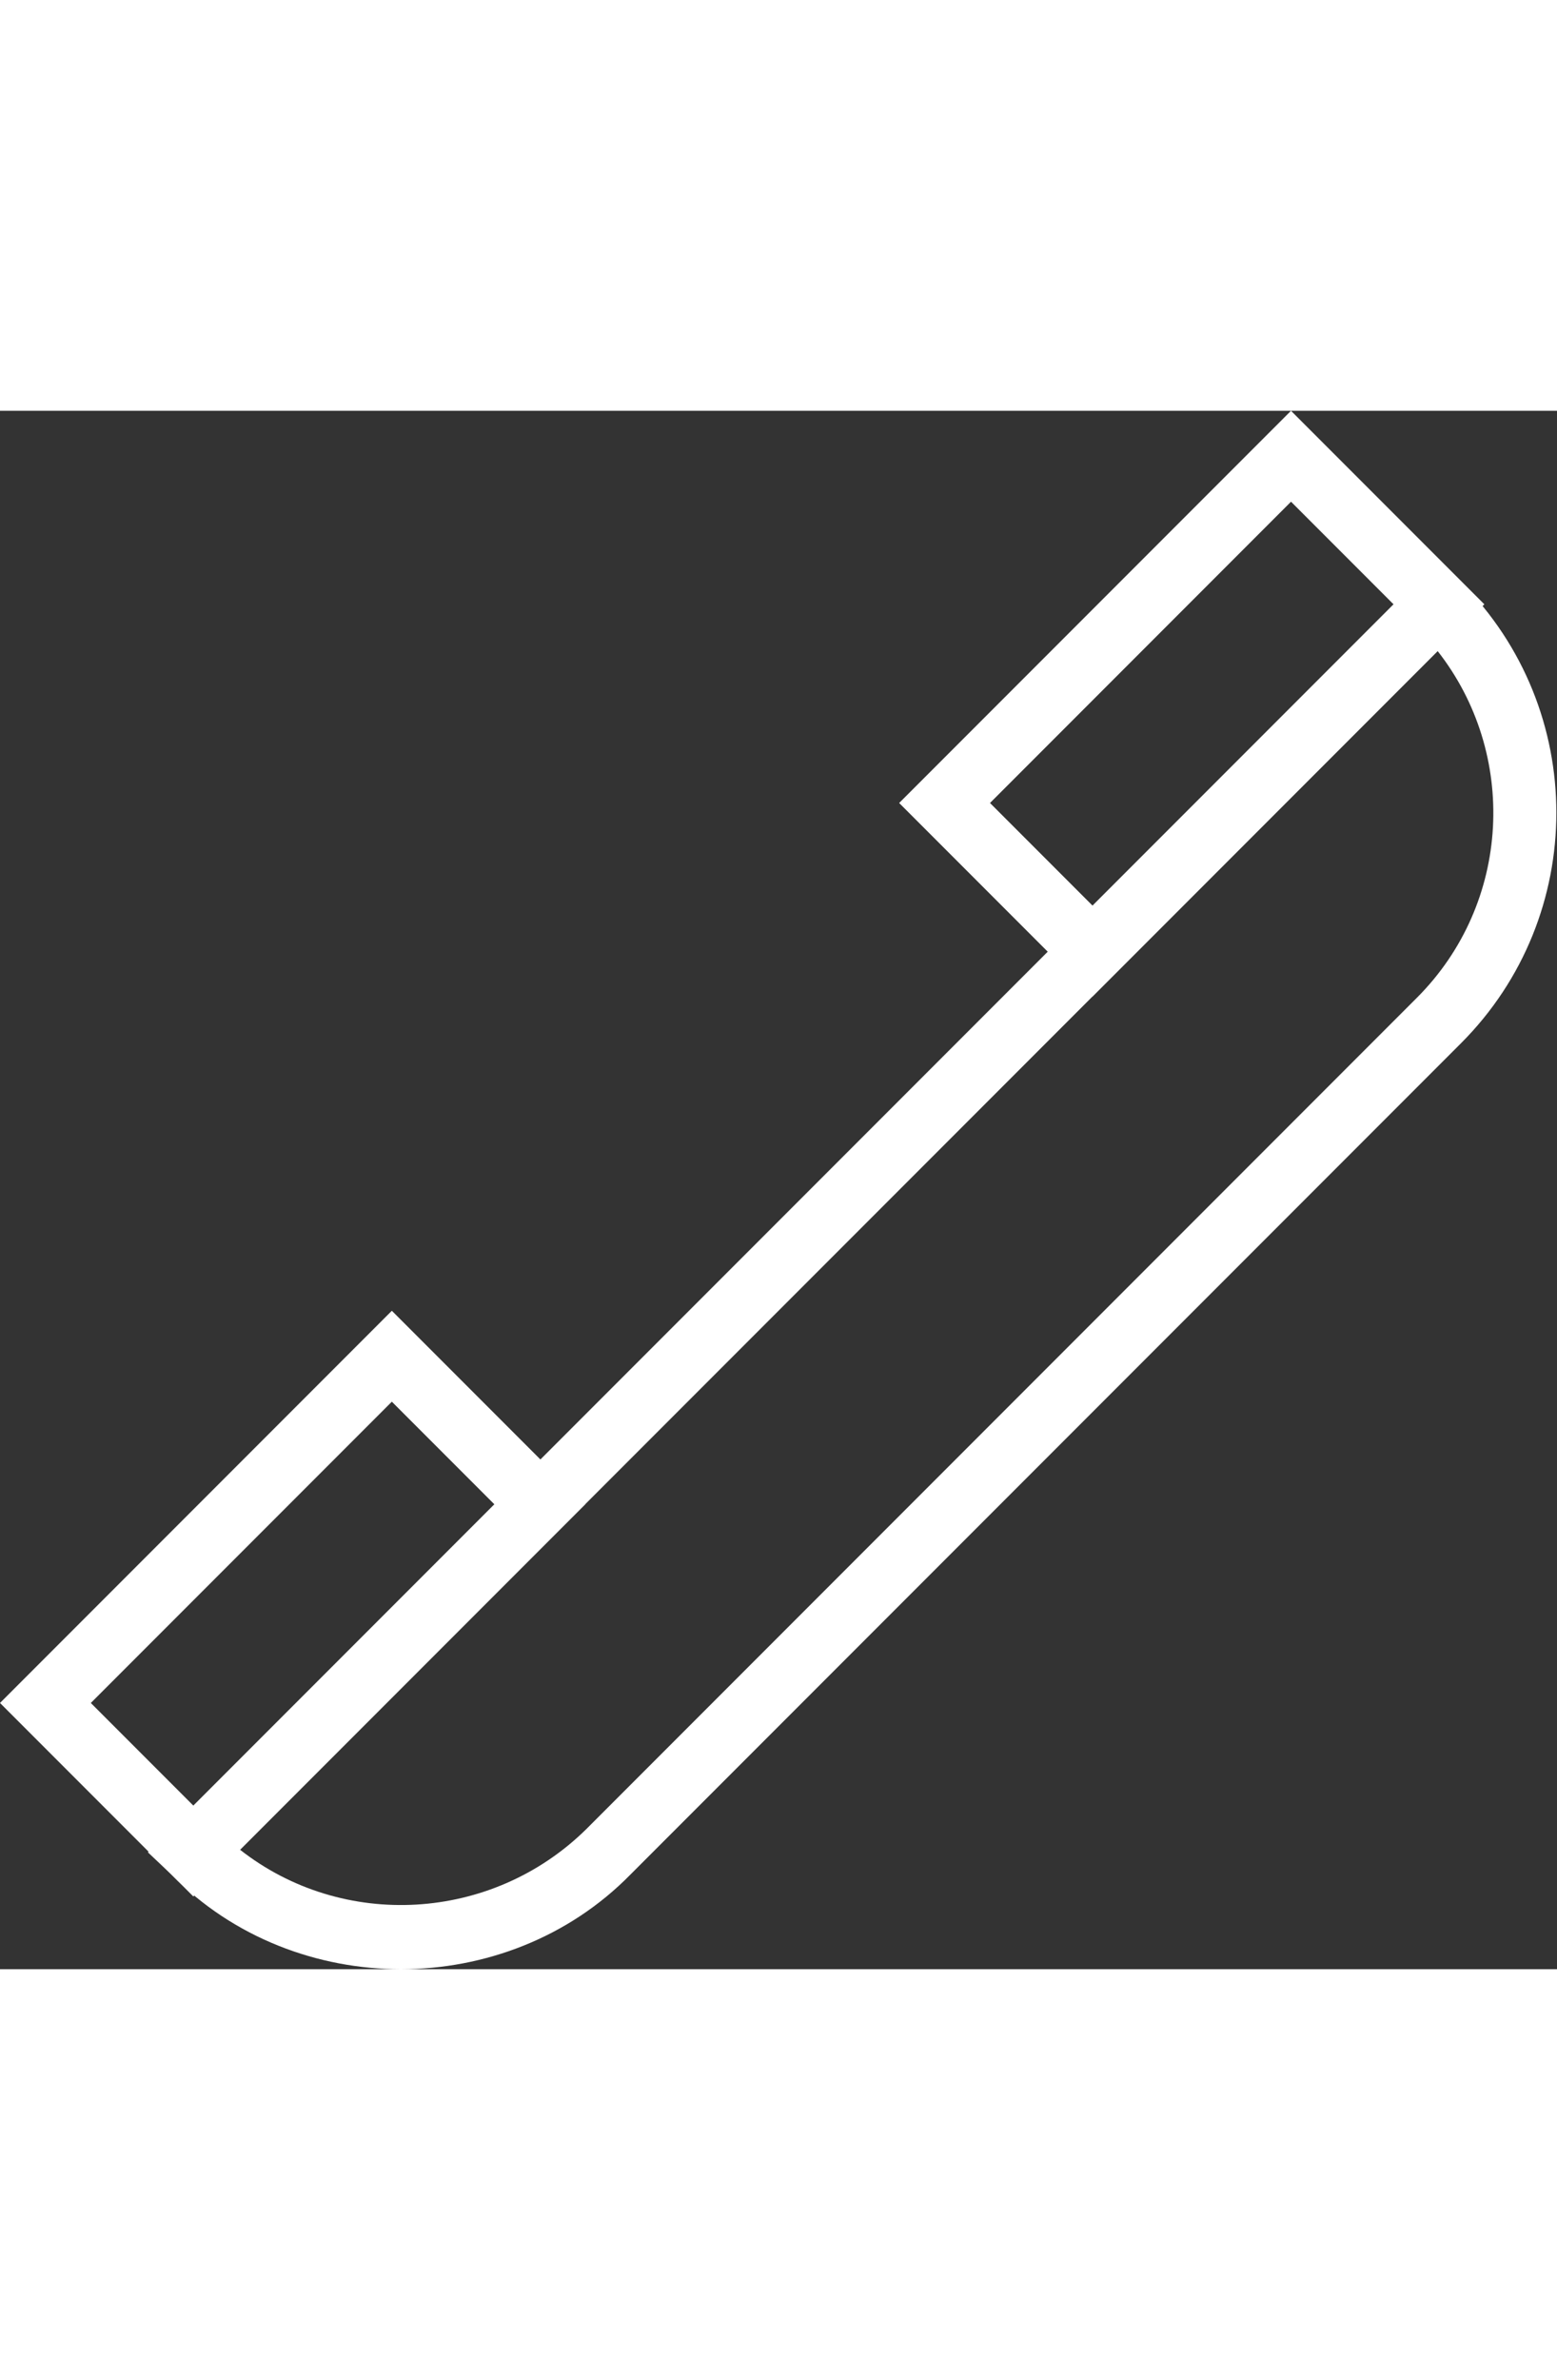 <svg xmlns="http://www.w3.org/2000/svg" viewBox="0 0 120 120" width="14.338" height="21.897">
    <rect x="0" y="0" width="120" height="120" fill="#333333" stroke="none"/>
    <g>
        <path d="M30.9 120c-6.4 0-12.9-2.4-17.7-7.3l-1.8-1.7 99.5-99.5 1.7 1.7c9.8 9.8 9.8 25.7 0 35.5l-64 64c-4.8 4.9-11.3 7.3-17.7 7.3zm-12.4-9.2c7.9 6.2 19.4 5.6 26.7-1.6l64-64c7.3-7.3 7.8-18.8 1.6-26.7l-92.3 92.3z"  fill="white"></path>
        <path d="M84.2 45.1 69.3 30.2 99.5 0l14.9 14.9-30.2 30.2zm-7.9-14.9 7.9 7.9 23.2-23.2L99.5 7 76.3 30.2zM14.9 114.4 0 99.5l30.2-30.2 14.9 14.9-30.2 30.2zM7 99.5l7.9 7.9 23.2-23.2-7.9-7.9L7 99.5z"  fill="white"></path>
    </g>
</svg>